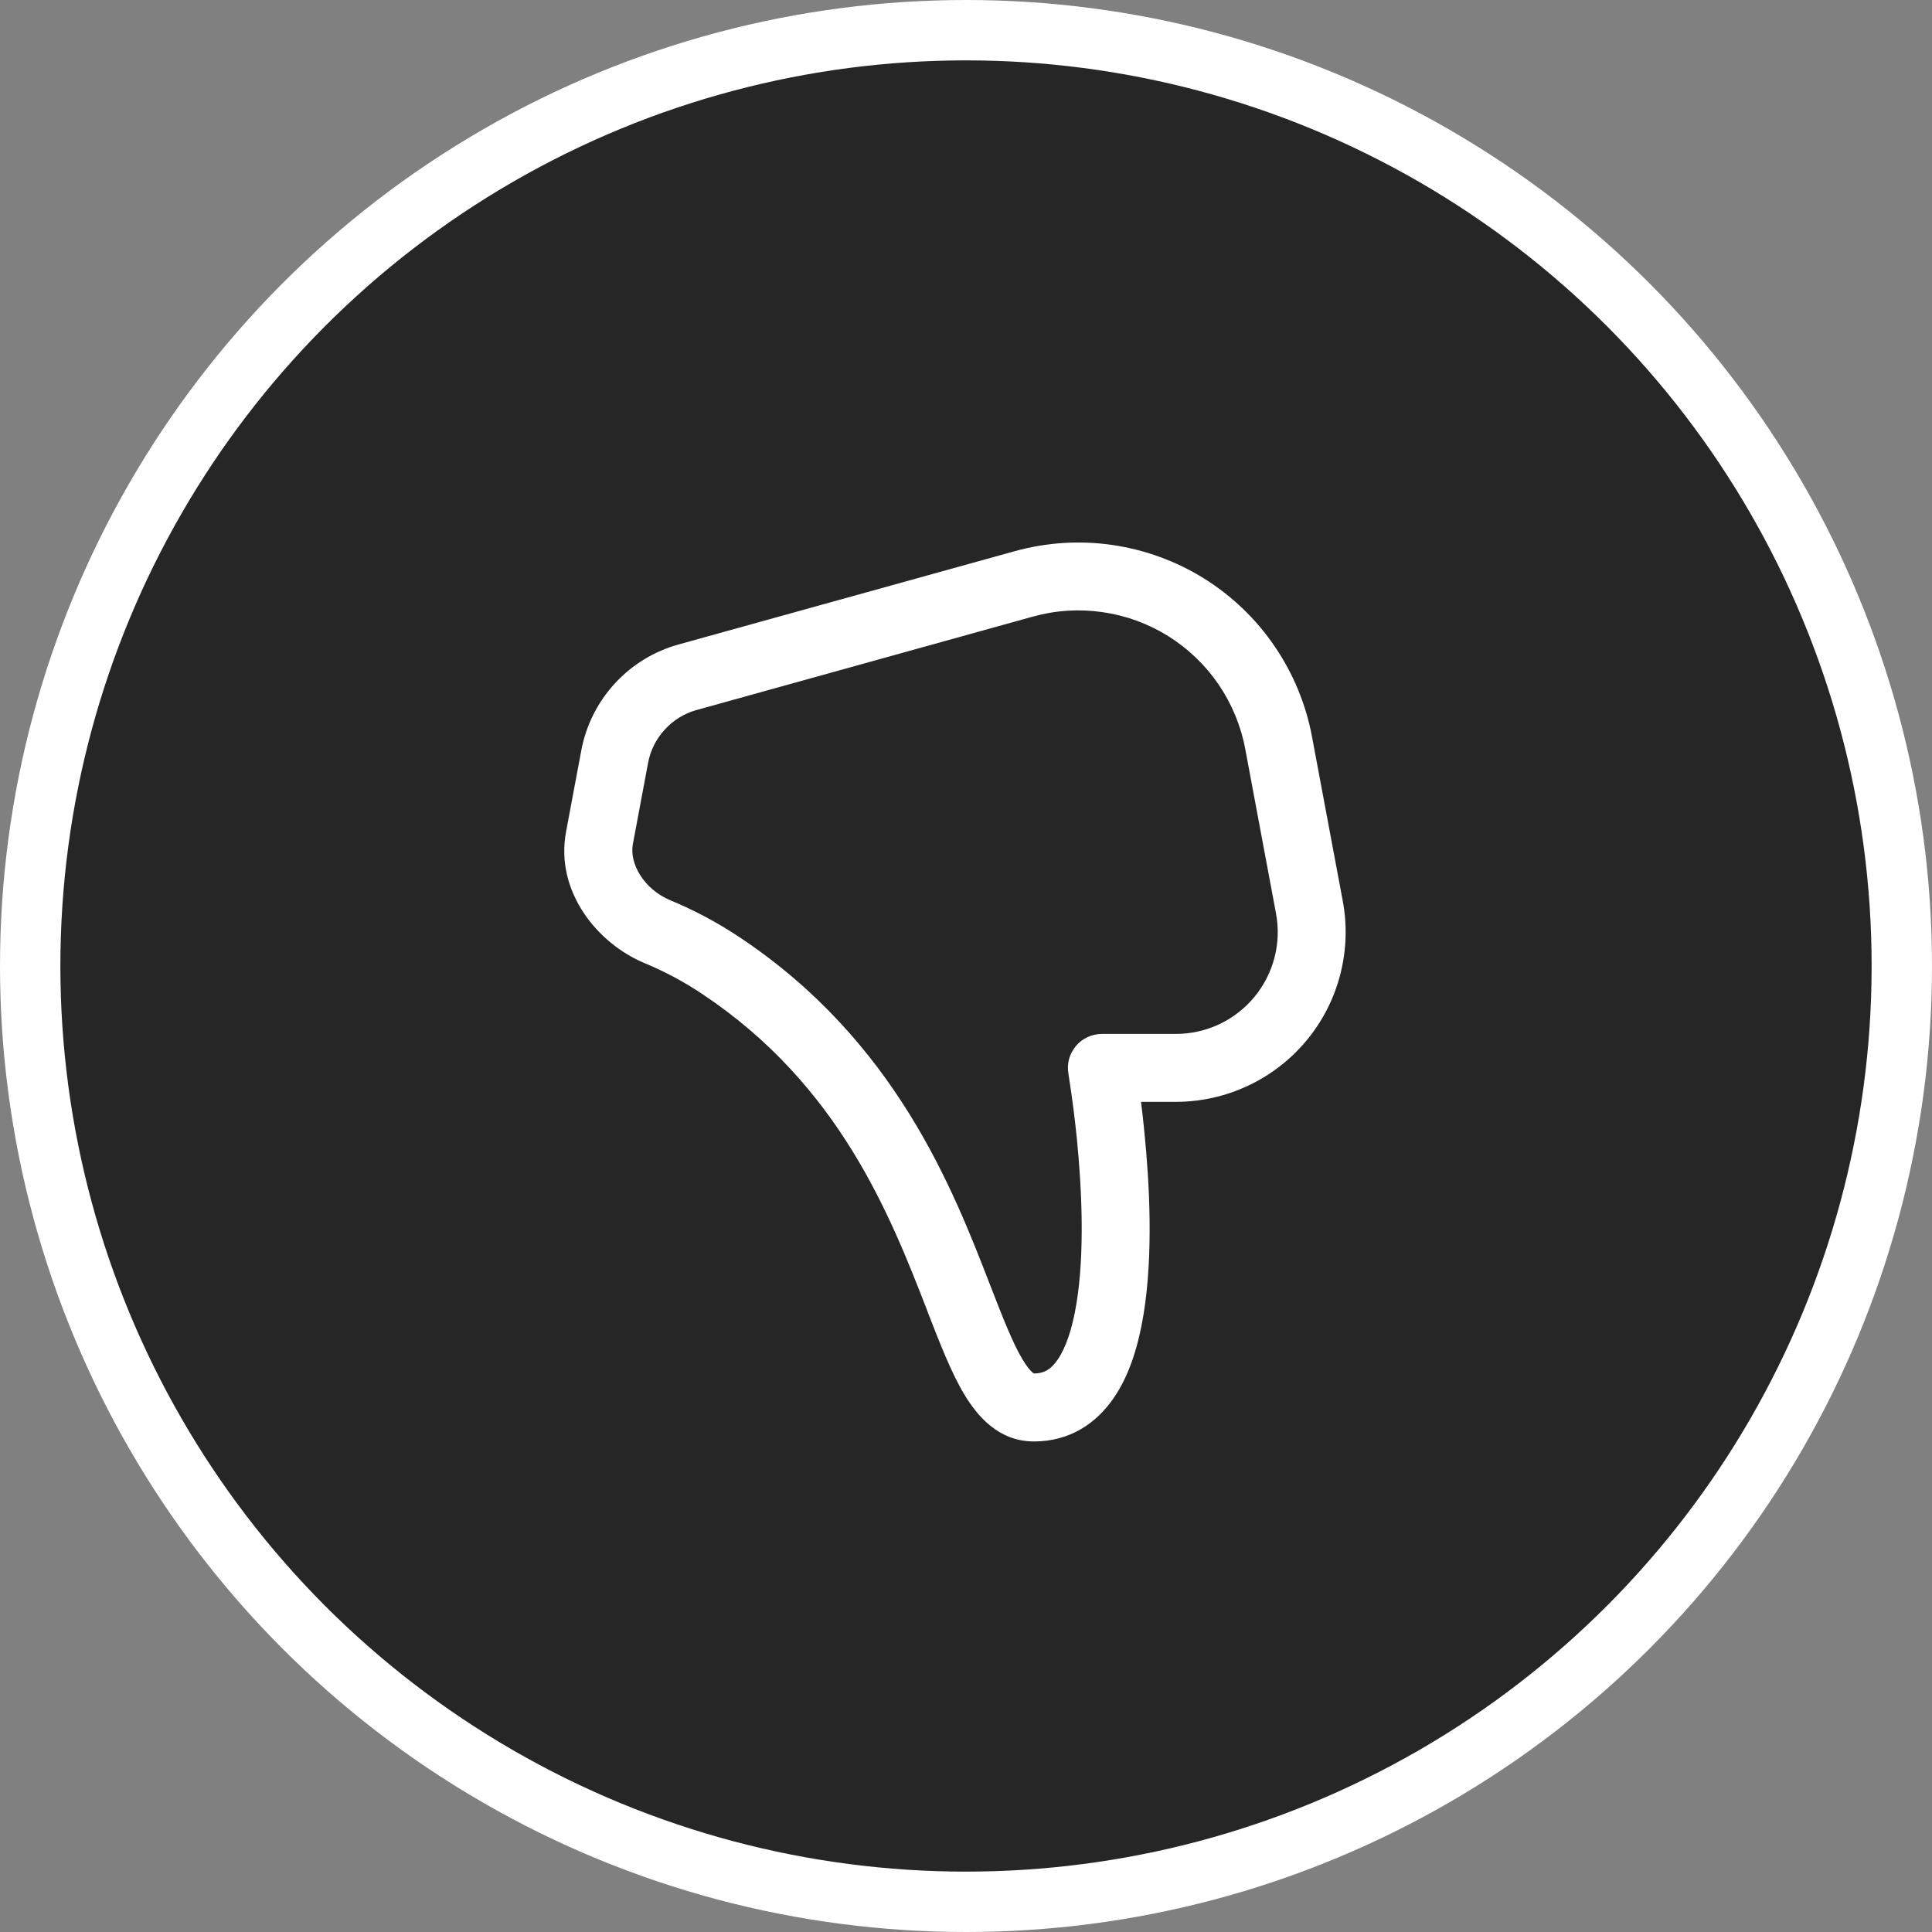 <svg width="32" height="32" viewBox="0 0 32 32" fill="none" xmlns="http://www.w3.org/2000/svg">
<rect x="0" y="0" width="32" height="32" fill="#808080" stroke="none"/>
<circle cx="16" cy="16" r="15.5" fill="black" fill-opacity="0.7" stroke="white"/>
<path d="M18.899 18.25C18.918 18.4 18.937 18.571 18.955 18.756C19.039 19.589 19.104 20.773 18.941 21.769C18.86 22.263 18.716 22.766 18.444 23.159C18.155 23.578 17.717 23.875 17.125 23.875C16.543 23.875 16.19 23.459 15.973 23.098C15.756 22.738 15.567 22.247 15.372 21.748L15.358 21.708C14.742 20.122 13.902 17.977 11.638 16.468C11.336 16.265 11.014 16.093 10.678 15.953C9.895 15.629 9.19 14.764 9.376 13.775L9.628 12.43C9.705 12.017 9.897 11.633 10.181 11.323C10.466 11.012 10.831 10.788 11.237 10.675L16.805 9.13C17.331 8.984 17.881 8.948 18.421 9.026C18.961 9.104 19.479 9.293 19.942 9.581C20.405 9.87 20.803 10.251 21.11 10.702C21.418 11.152 21.629 11.661 21.73 12.197L22.24 14.92C22.316 15.326 22.302 15.744 22.198 16.144C22.095 16.544 21.904 16.916 21.64 17.234C21.376 17.552 21.045 17.808 20.671 17.983C20.297 18.159 19.889 18.25 19.476 18.25H18.899ZM20.625 12.404C20.553 12.021 20.402 11.658 20.183 11.336C19.963 11.014 19.678 10.742 19.348 10.535C19.017 10.329 18.647 10.194 18.261 10.139C17.875 10.083 17.482 10.108 17.107 10.213L11.538 11.76C11.335 11.816 11.153 11.928 11.011 12.084C10.868 12.239 10.772 12.431 10.734 12.637L10.482 13.982C10.422 14.301 10.663 14.729 11.108 14.914C11.457 15.058 11.851 15.257 12.262 15.532C14.835 17.248 15.782 19.69 16.397 21.278L16.406 21.301C16.62 21.852 16.777 22.25 16.937 22.518C17.016 22.648 17.072 22.709 17.108 22.738C17.114 22.742 17.12 22.746 17.126 22.749C17.286 22.749 17.402 22.689 17.518 22.52C17.651 22.327 17.761 22.013 17.83 21.587C17.969 20.743 17.917 19.678 17.837 18.868C17.803 18.53 17.76 18.194 17.708 17.86L17.699 17.802L17.697 17.788V17.784C17.682 17.703 17.686 17.62 17.707 17.541C17.729 17.462 17.767 17.389 17.82 17.326C17.872 17.263 17.938 17.212 18.013 17.178C18.087 17.143 18.168 17.125 18.25 17.125H19.476C19.724 17.125 19.969 17.07 20.194 16.965C20.418 16.859 20.616 16.706 20.775 16.515C20.933 16.324 21.047 16.101 21.11 15.86C21.172 15.62 21.18 15.37 21.134 15.126L20.625 12.404Z" fill="white"/>
</svg>
